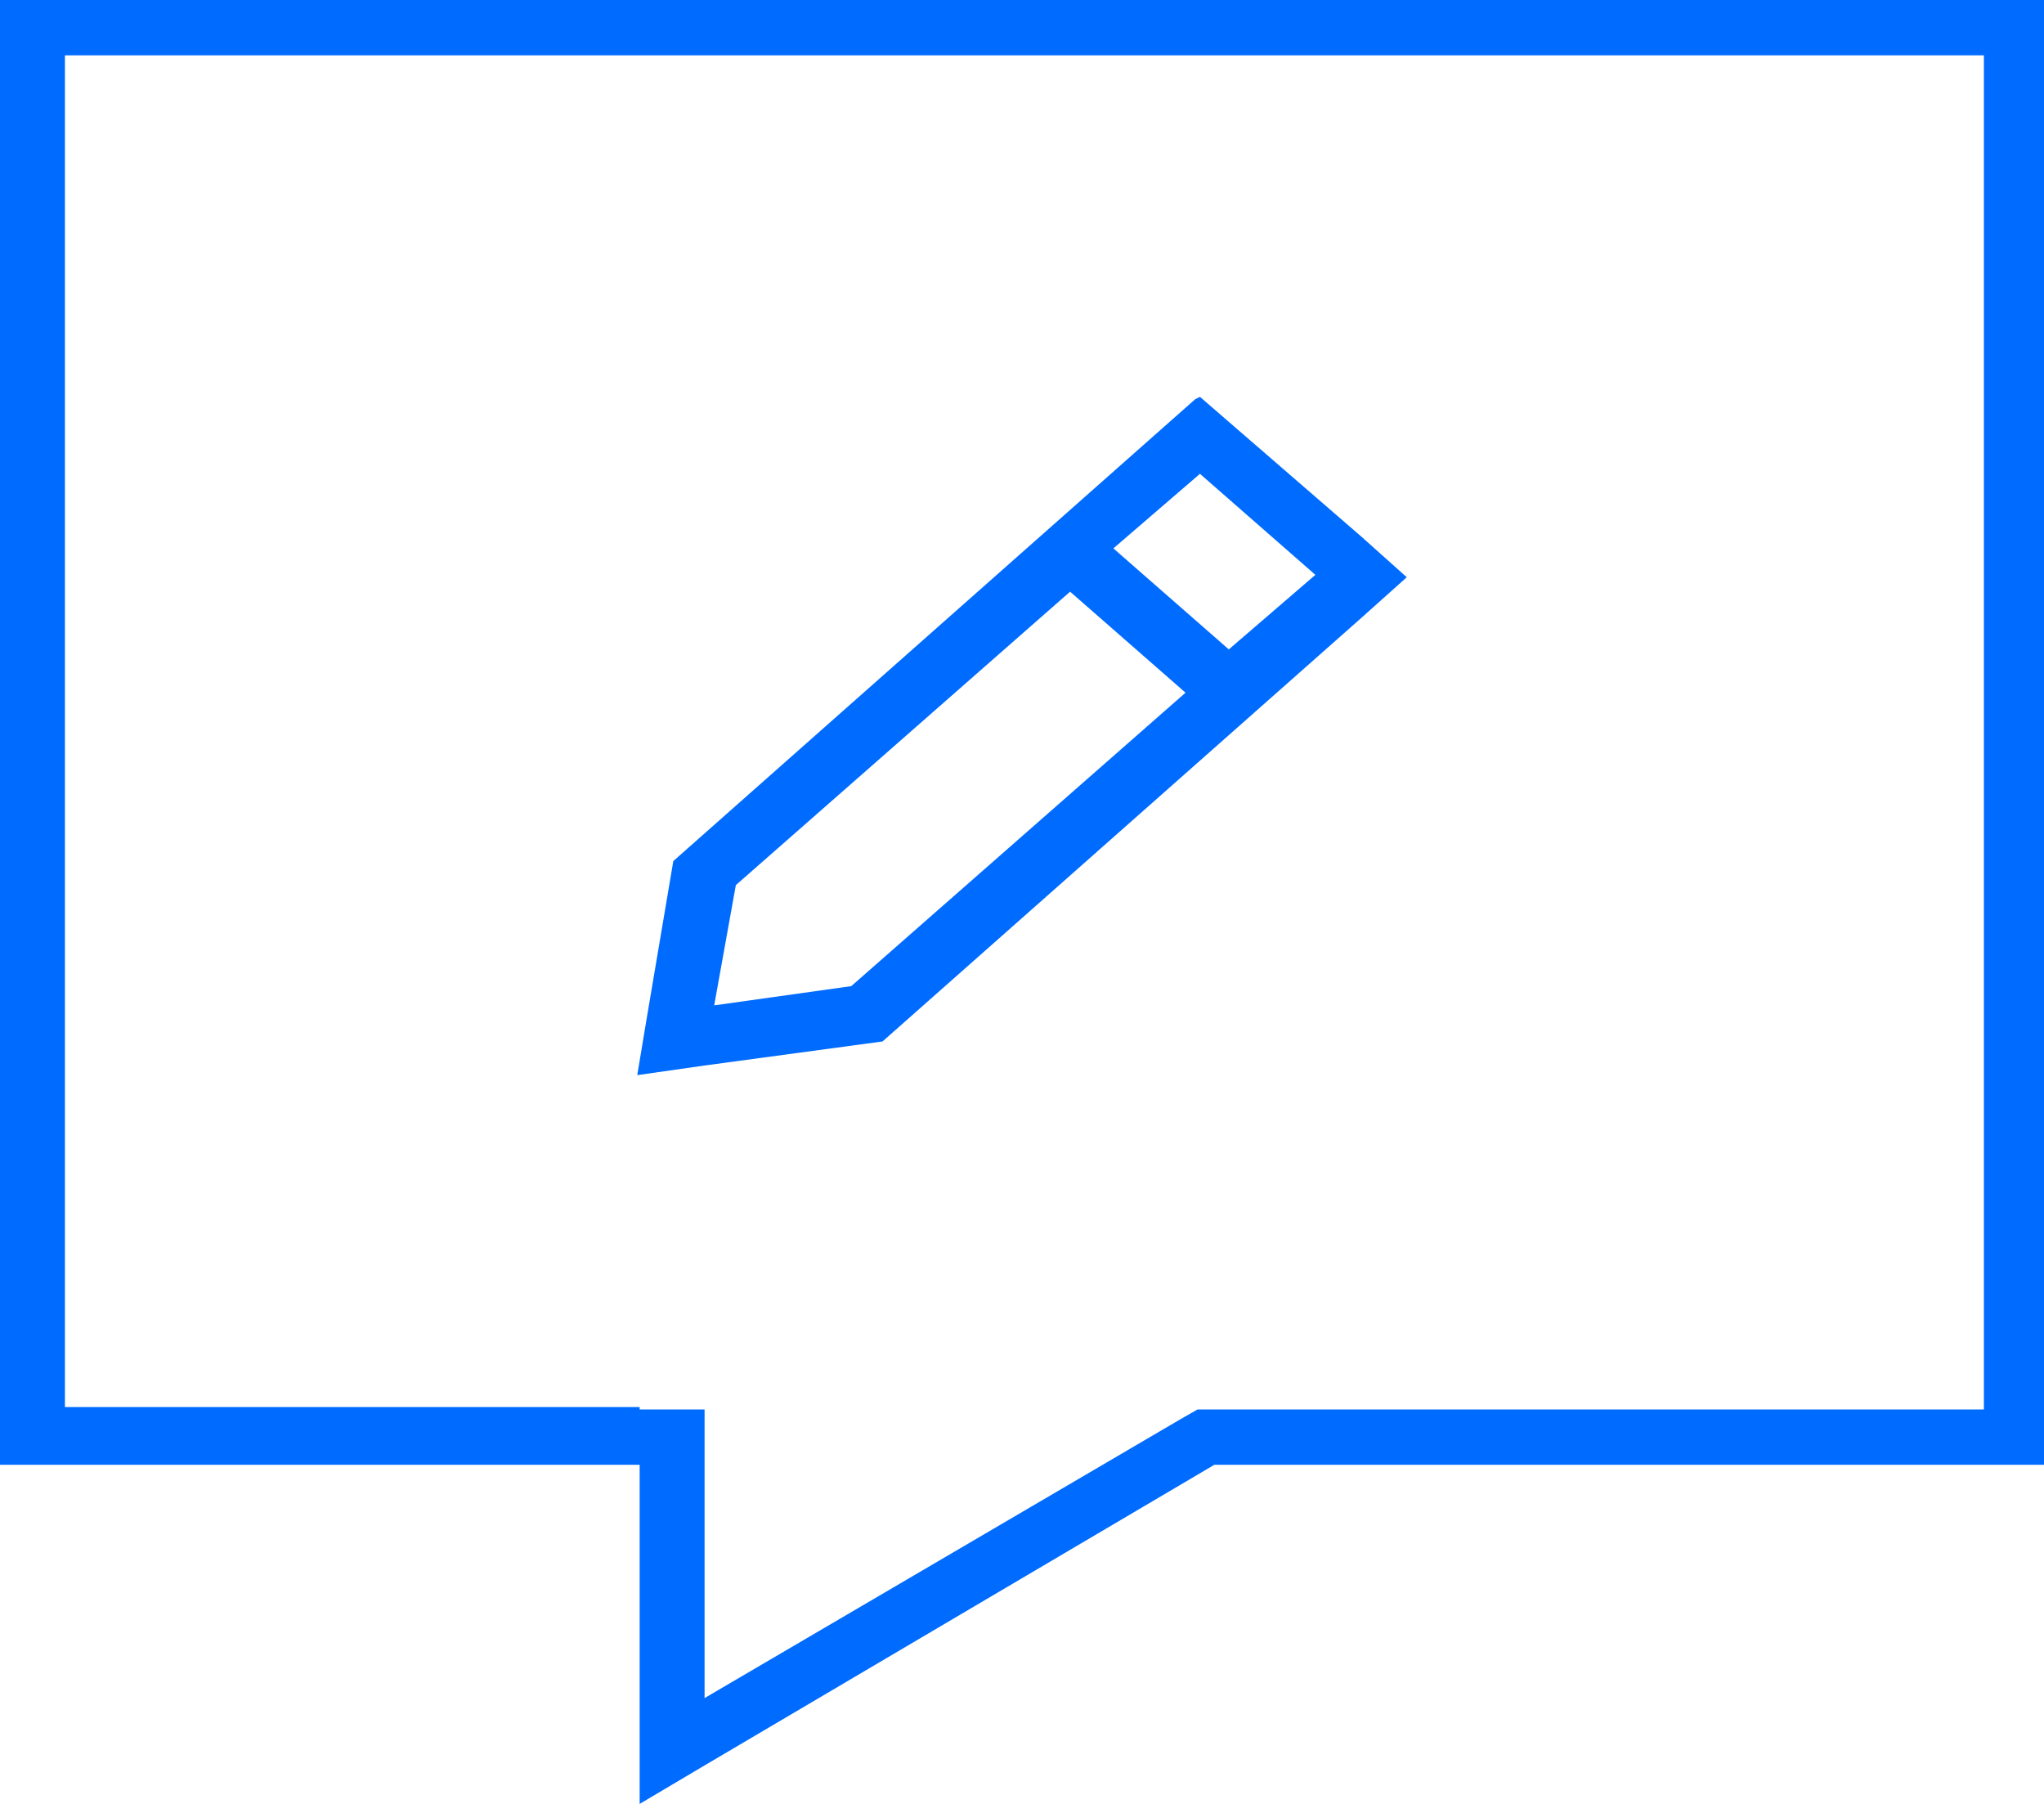 <?xml version="1.0" encoding="UTF-8"?>
<svg xmlns="http://www.w3.org/2000/svg" id="Ebene_1" version="1.1" viewBox="0 0 85 75" width="85" height="75">
  <defs>
    <style>
       .cls-1 {
        fill: #006bff;
      }
    </style>
  </defs>
  <path class="cls-1" d="M26.6,60.9H0V0h85v60.9h-34.5l-21.2,12.5-2.7,1.6v-14.1ZM26.6,58.6h2.7v12l19.8-11.6.7-.4h32.7V2.3H2.7v56.2h23.9ZM49.9,16.5h0s6.7,5.8,6.7,5.8l1.9,1.7-1.9,1.7-19.9,17.6-7.4,1-2.8.4.4-2.4,1.1-6.5,21.7-19.2h0ZM49.9,19.7l-3.6,3.1,4.8,4.2,3.6-3.1-4.8-4.2h0ZM30.6,36.8l-.9,5,5.7-.8,13.9-12.2-4.8-4.2-13.9,12.2h0Z"/>
</svg>
